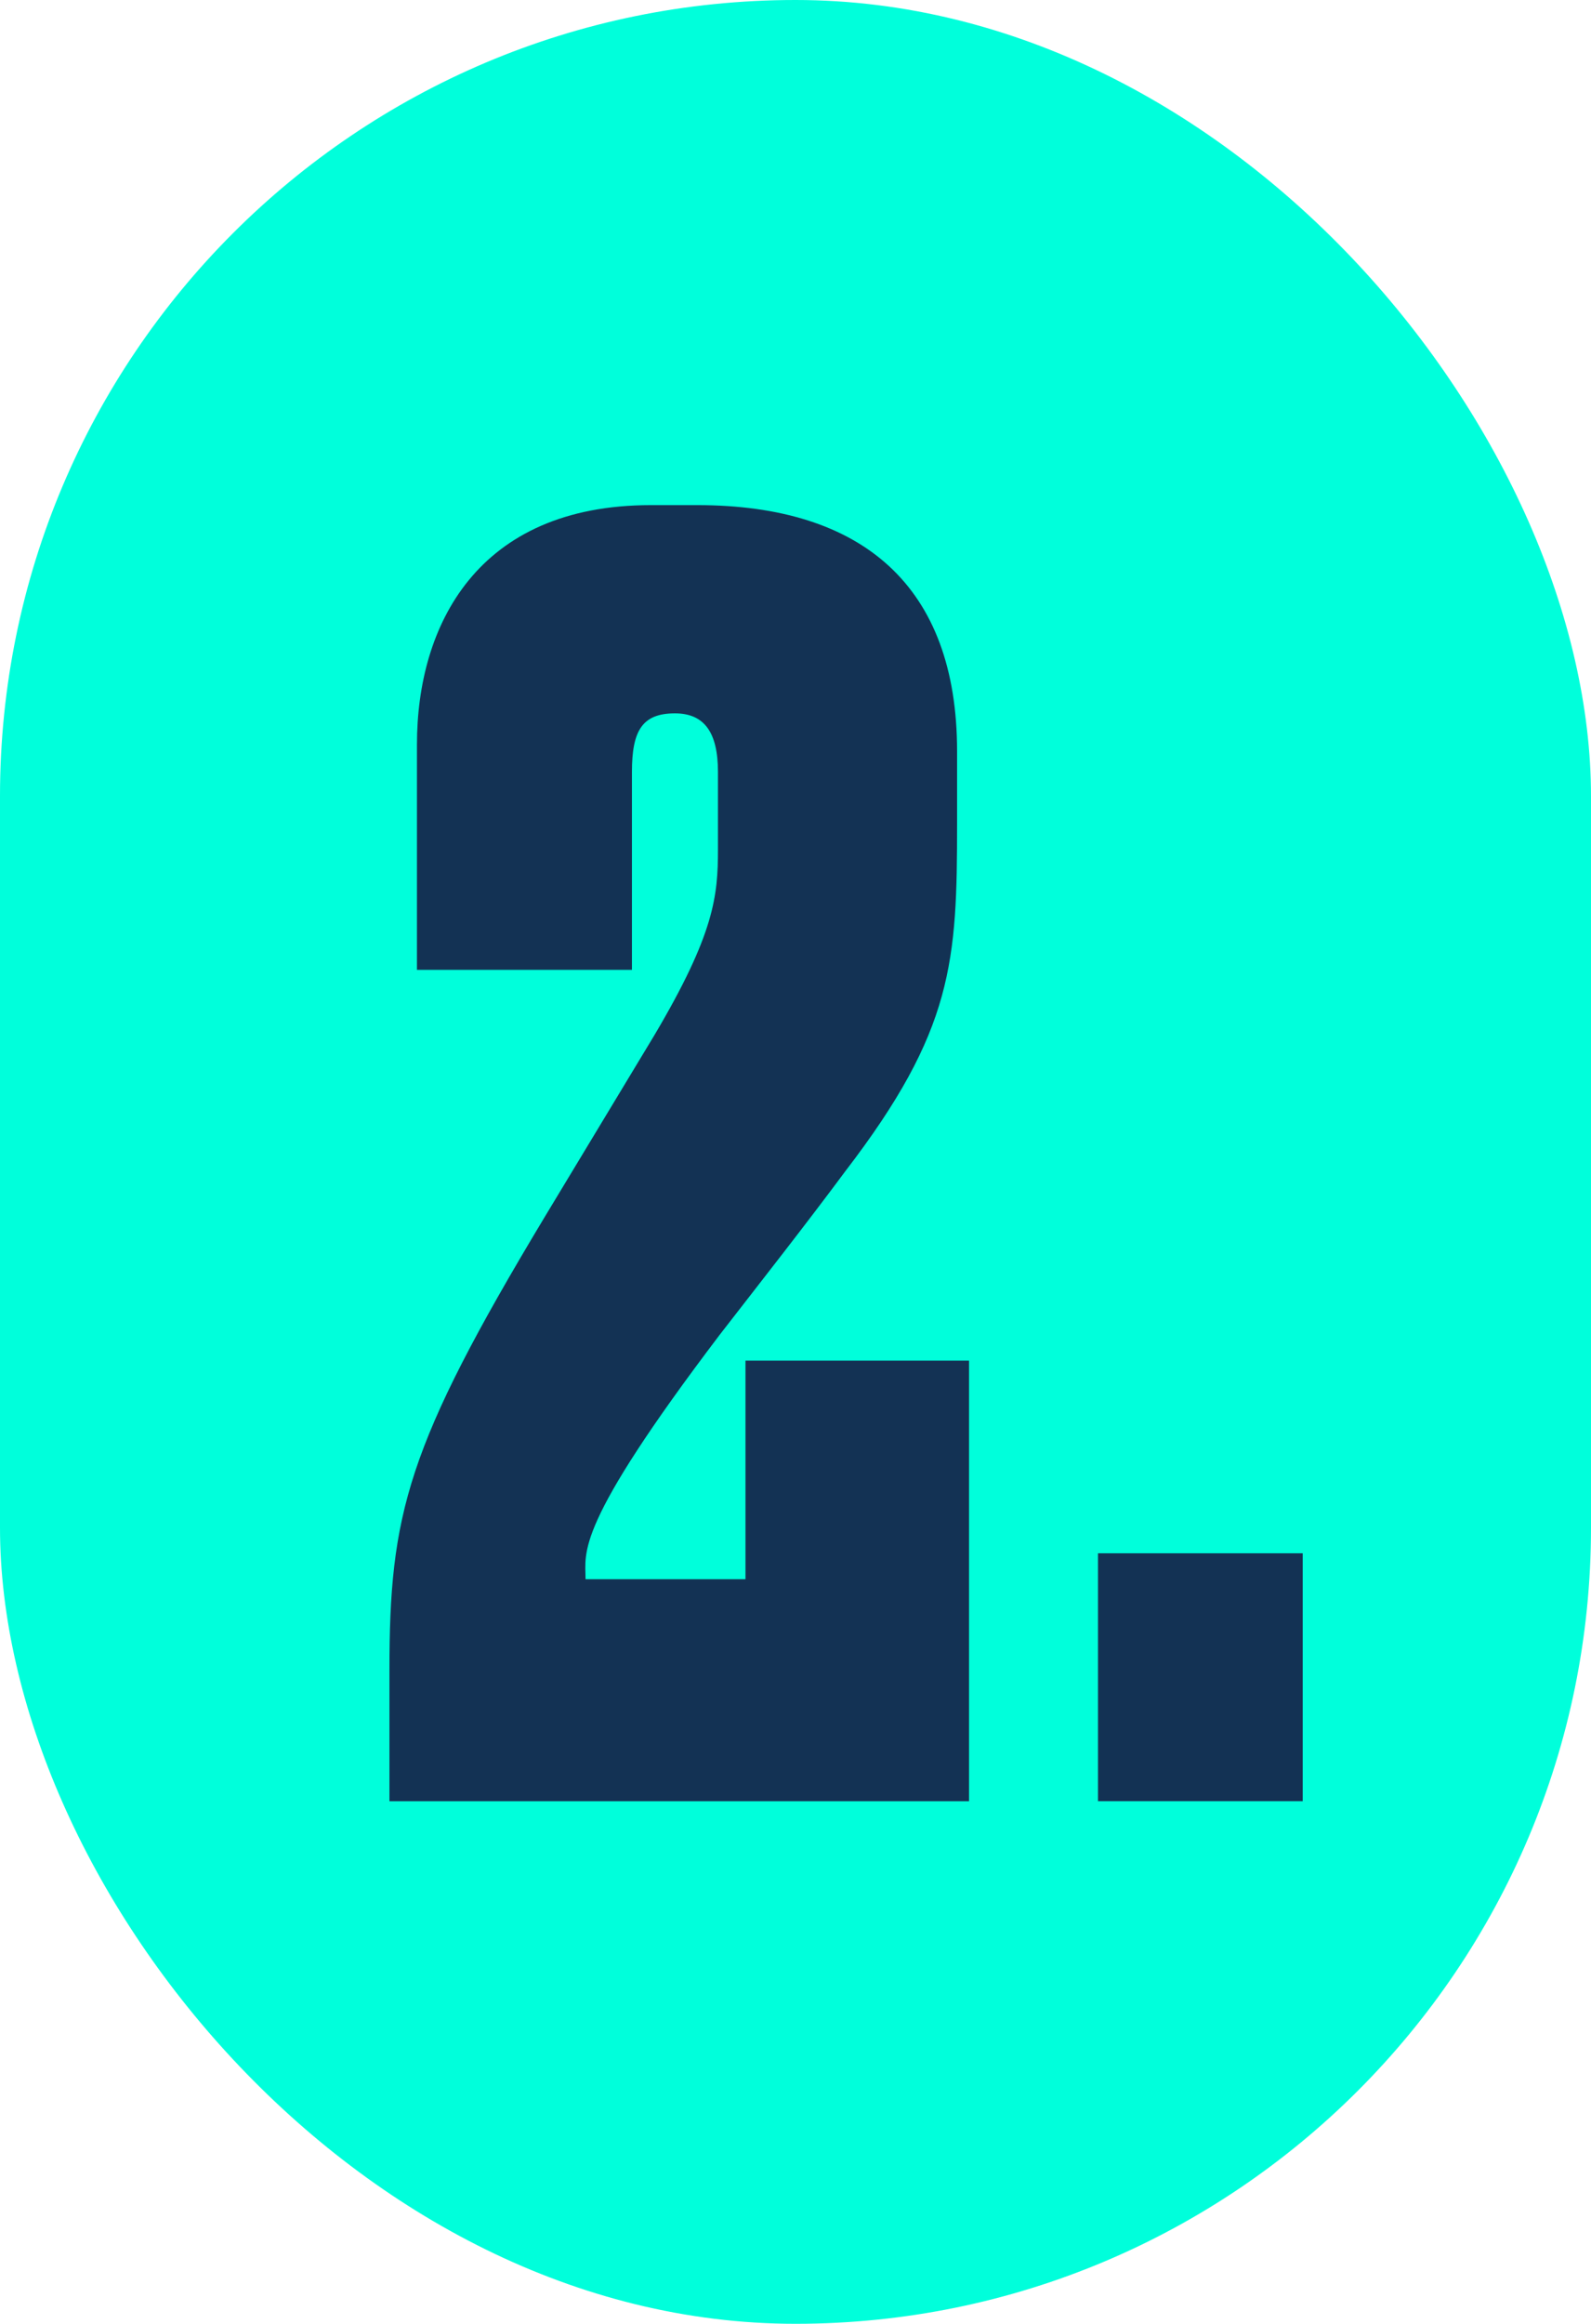 <svg xmlns="http://www.w3.org/2000/svg" id="Capa_2" data-name="Capa 2" viewBox="0 0 216.77 316.37"><defs><style>      .cls-1 {        fill: #133254;      }      .cls-1, .cls-2 {        stroke-width: 0px;      }      .cls-2 {        fill: #00ffdb;      }    </style></defs><g id="Capa_1-2" data-name="Capa 1"><g><rect class="cls-2" x="0" y="0" width="216.77" height="316.37" rx="108.39" ry="108.39"></rect><g><path class="cls-1" d="M86.1,105.09v26.95h-29.29v-30.7c0-16.17,8.2-32.57,31.87-32.57h6.33c22.5,0,35.39,11.01,35.39,33.51v9.84c0,18.75-.47,28.12-15.23,47.34-5.39,7.26-11.48,15-17.11,22.26-19.92,26.25-18.28,29.53-18.28,33.28h21.79v-29.76h30.46v59.99H53.06v-17.81c0-21.33,2.34-30.46,21.09-61.63l15-24.84c8.2-13.83,8.67-18.98,8.67-25.31v-10.55c0-5.39-1.87-7.97-5.86-7.97-4.45,0-5.86,2.34-5.86,7.97Z"></path><path class="cls-1" d="M177.49,245.22h-27.89v-33.75h27.89v33.75Z"></path></g></g></g></svg>